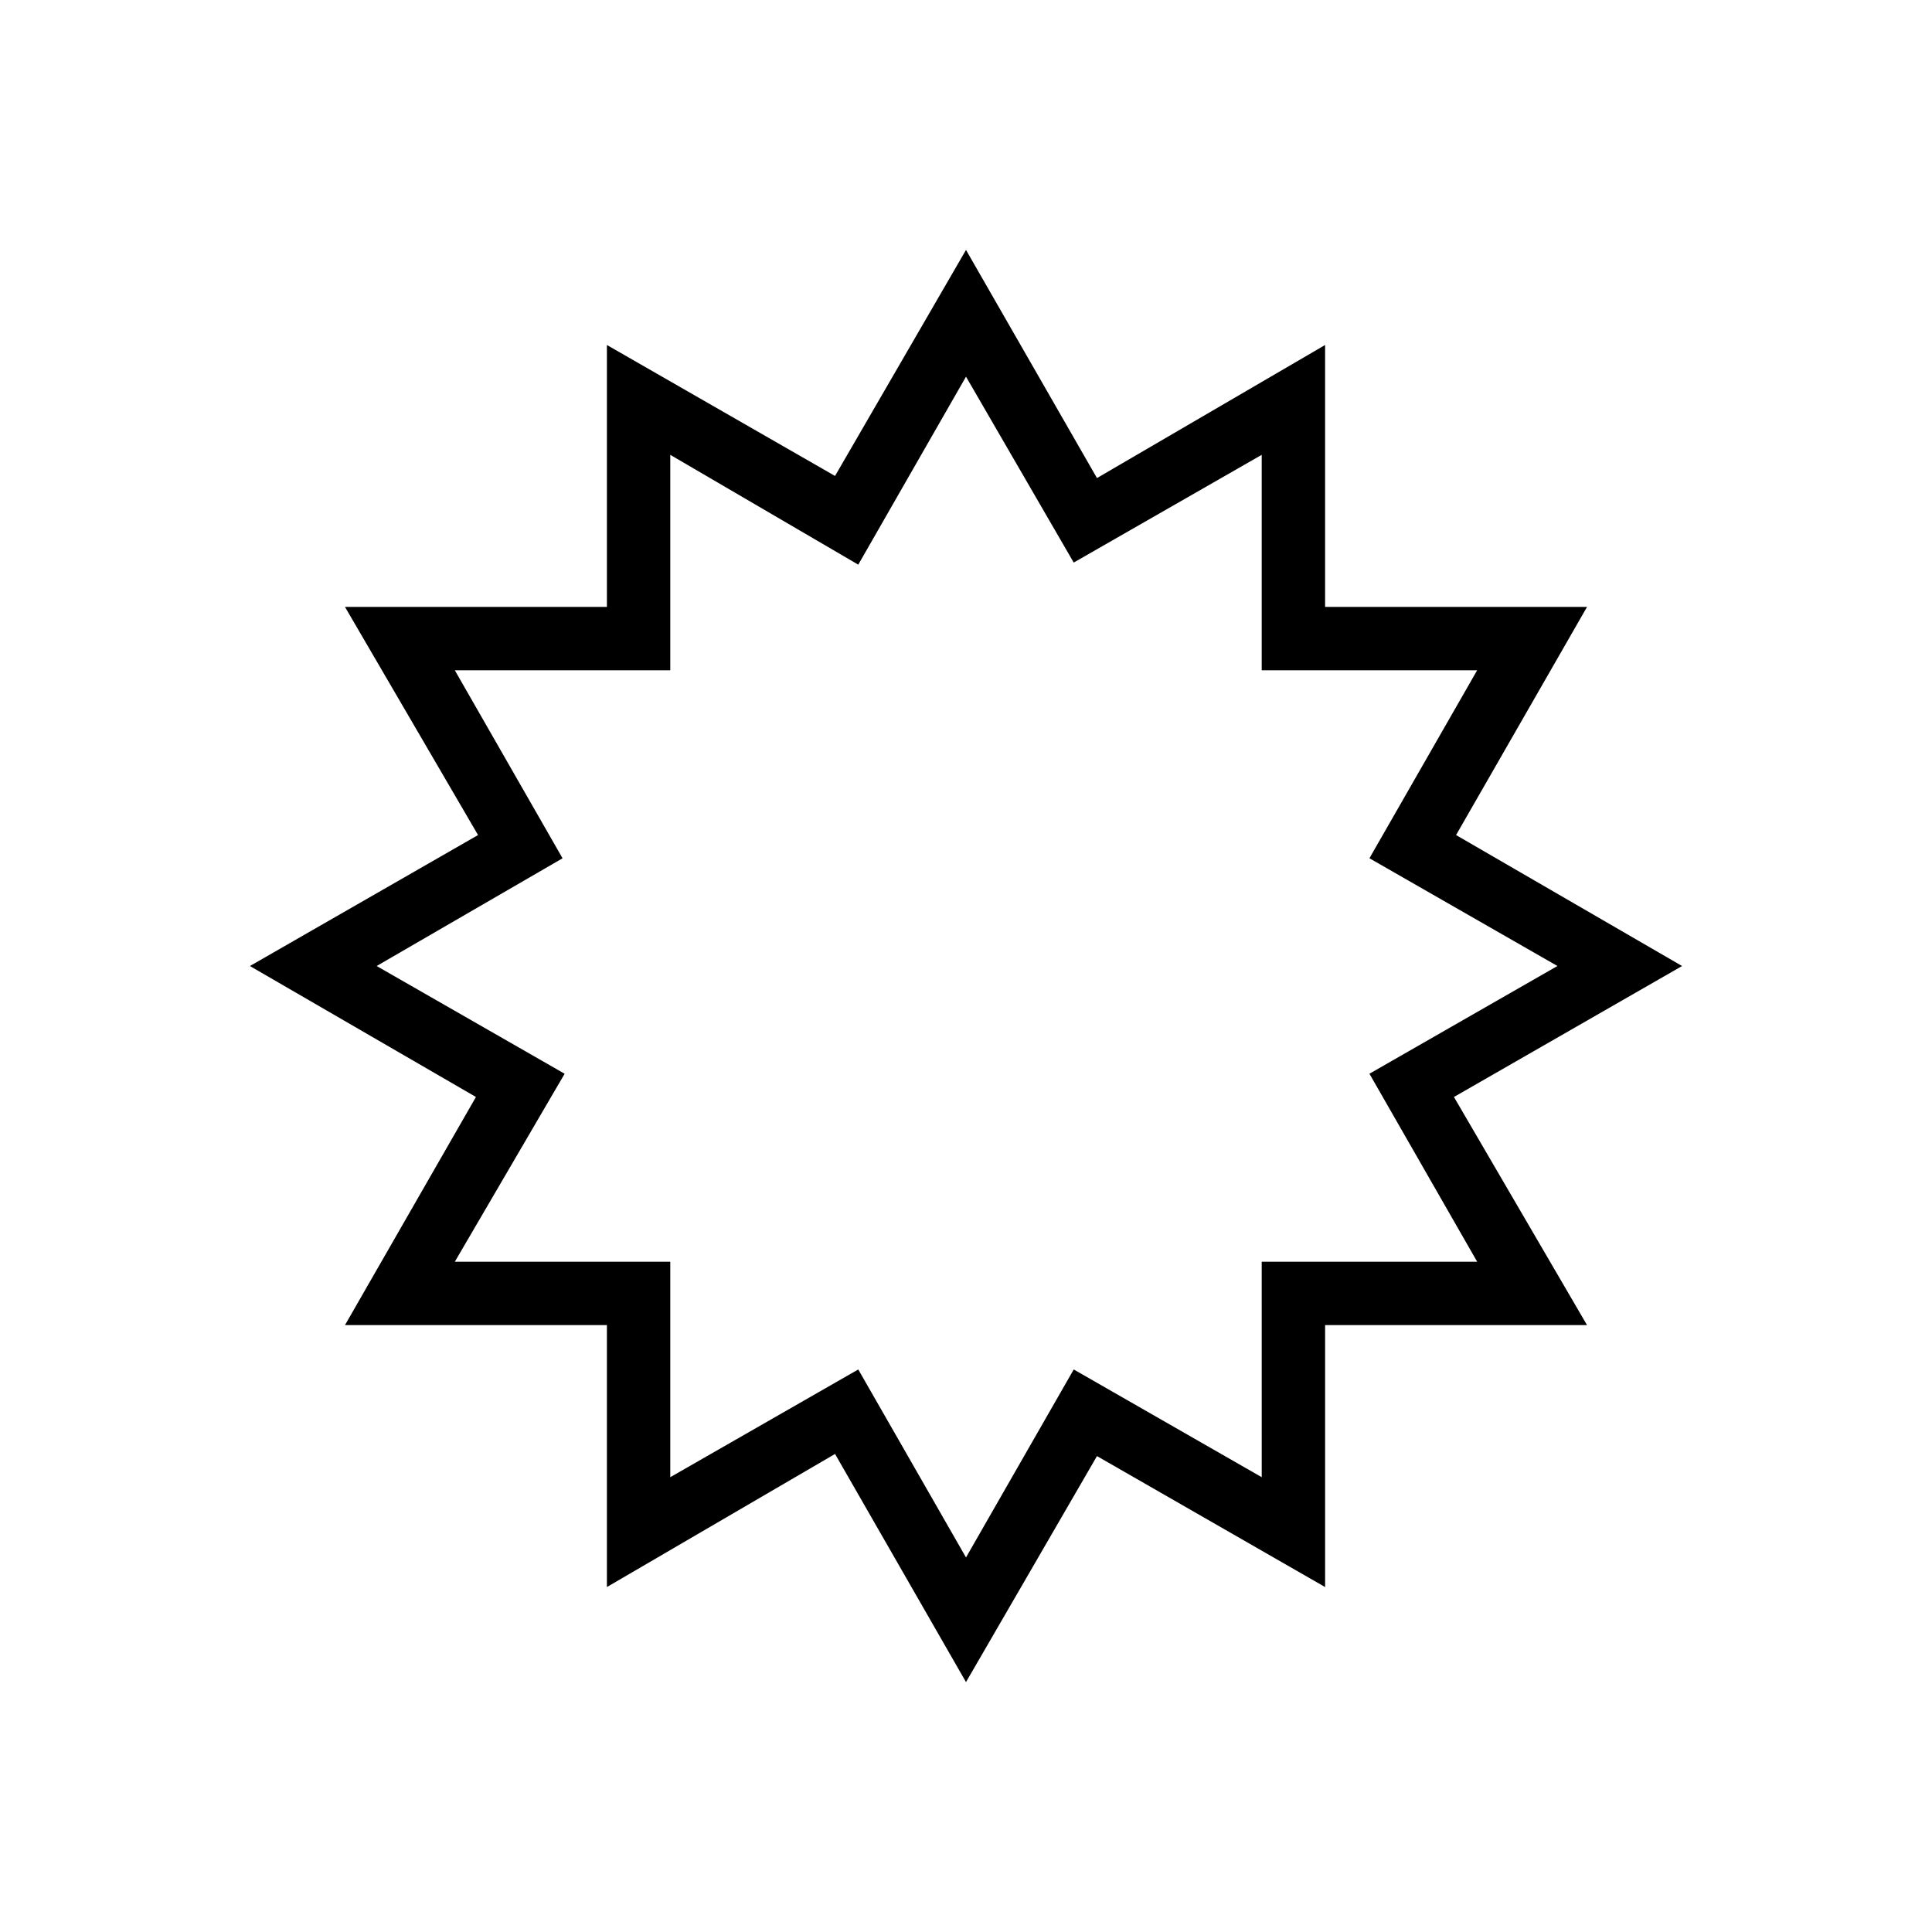 <?xml version="1.0" encoding="UTF-8"?>
<!-- Uploaded to: ICON Repo, www.iconrepo.com, Generator: ICON Repo Mixer Tools -->
<svg fill="#000000" width="800px" height="800px" version="1.1" viewBox="144 144 512 512" xmlns="http://www.w3.org/2000/svg">
 <path d="m400 589.77-34.707-60.457-60.457 35.27v-69.414h-69.414l34.707-60.457-59.898-34.707 60.457-34.707-35.266-60.457h69.414v-69.414l60.457 34.707 34.707-59.898 34.707 60.457 60.457-35.266v69.414h69.414l-34.707 60.457 59.895 34.707-60.457 34.707 35.27 60.457h-69.414v69.414l-60.457-34.707zm-28.551-82.848 28.551 49.82 28.551-49.82 49.82 28.551-0.004-57.102h57.098l-28.551-49.82 49.82-28.551-49.82-28.551 28.551-49.82-57.098 0.004v-57.098l-49.82 28.551-28.547-49.266-28.551 49.82-49.82-29.105v57.098h-57.098l28.551 49.82-49.266 28.551 49.82 28.551-29.105 49.816h57.098v57.098z"/>
</svg>